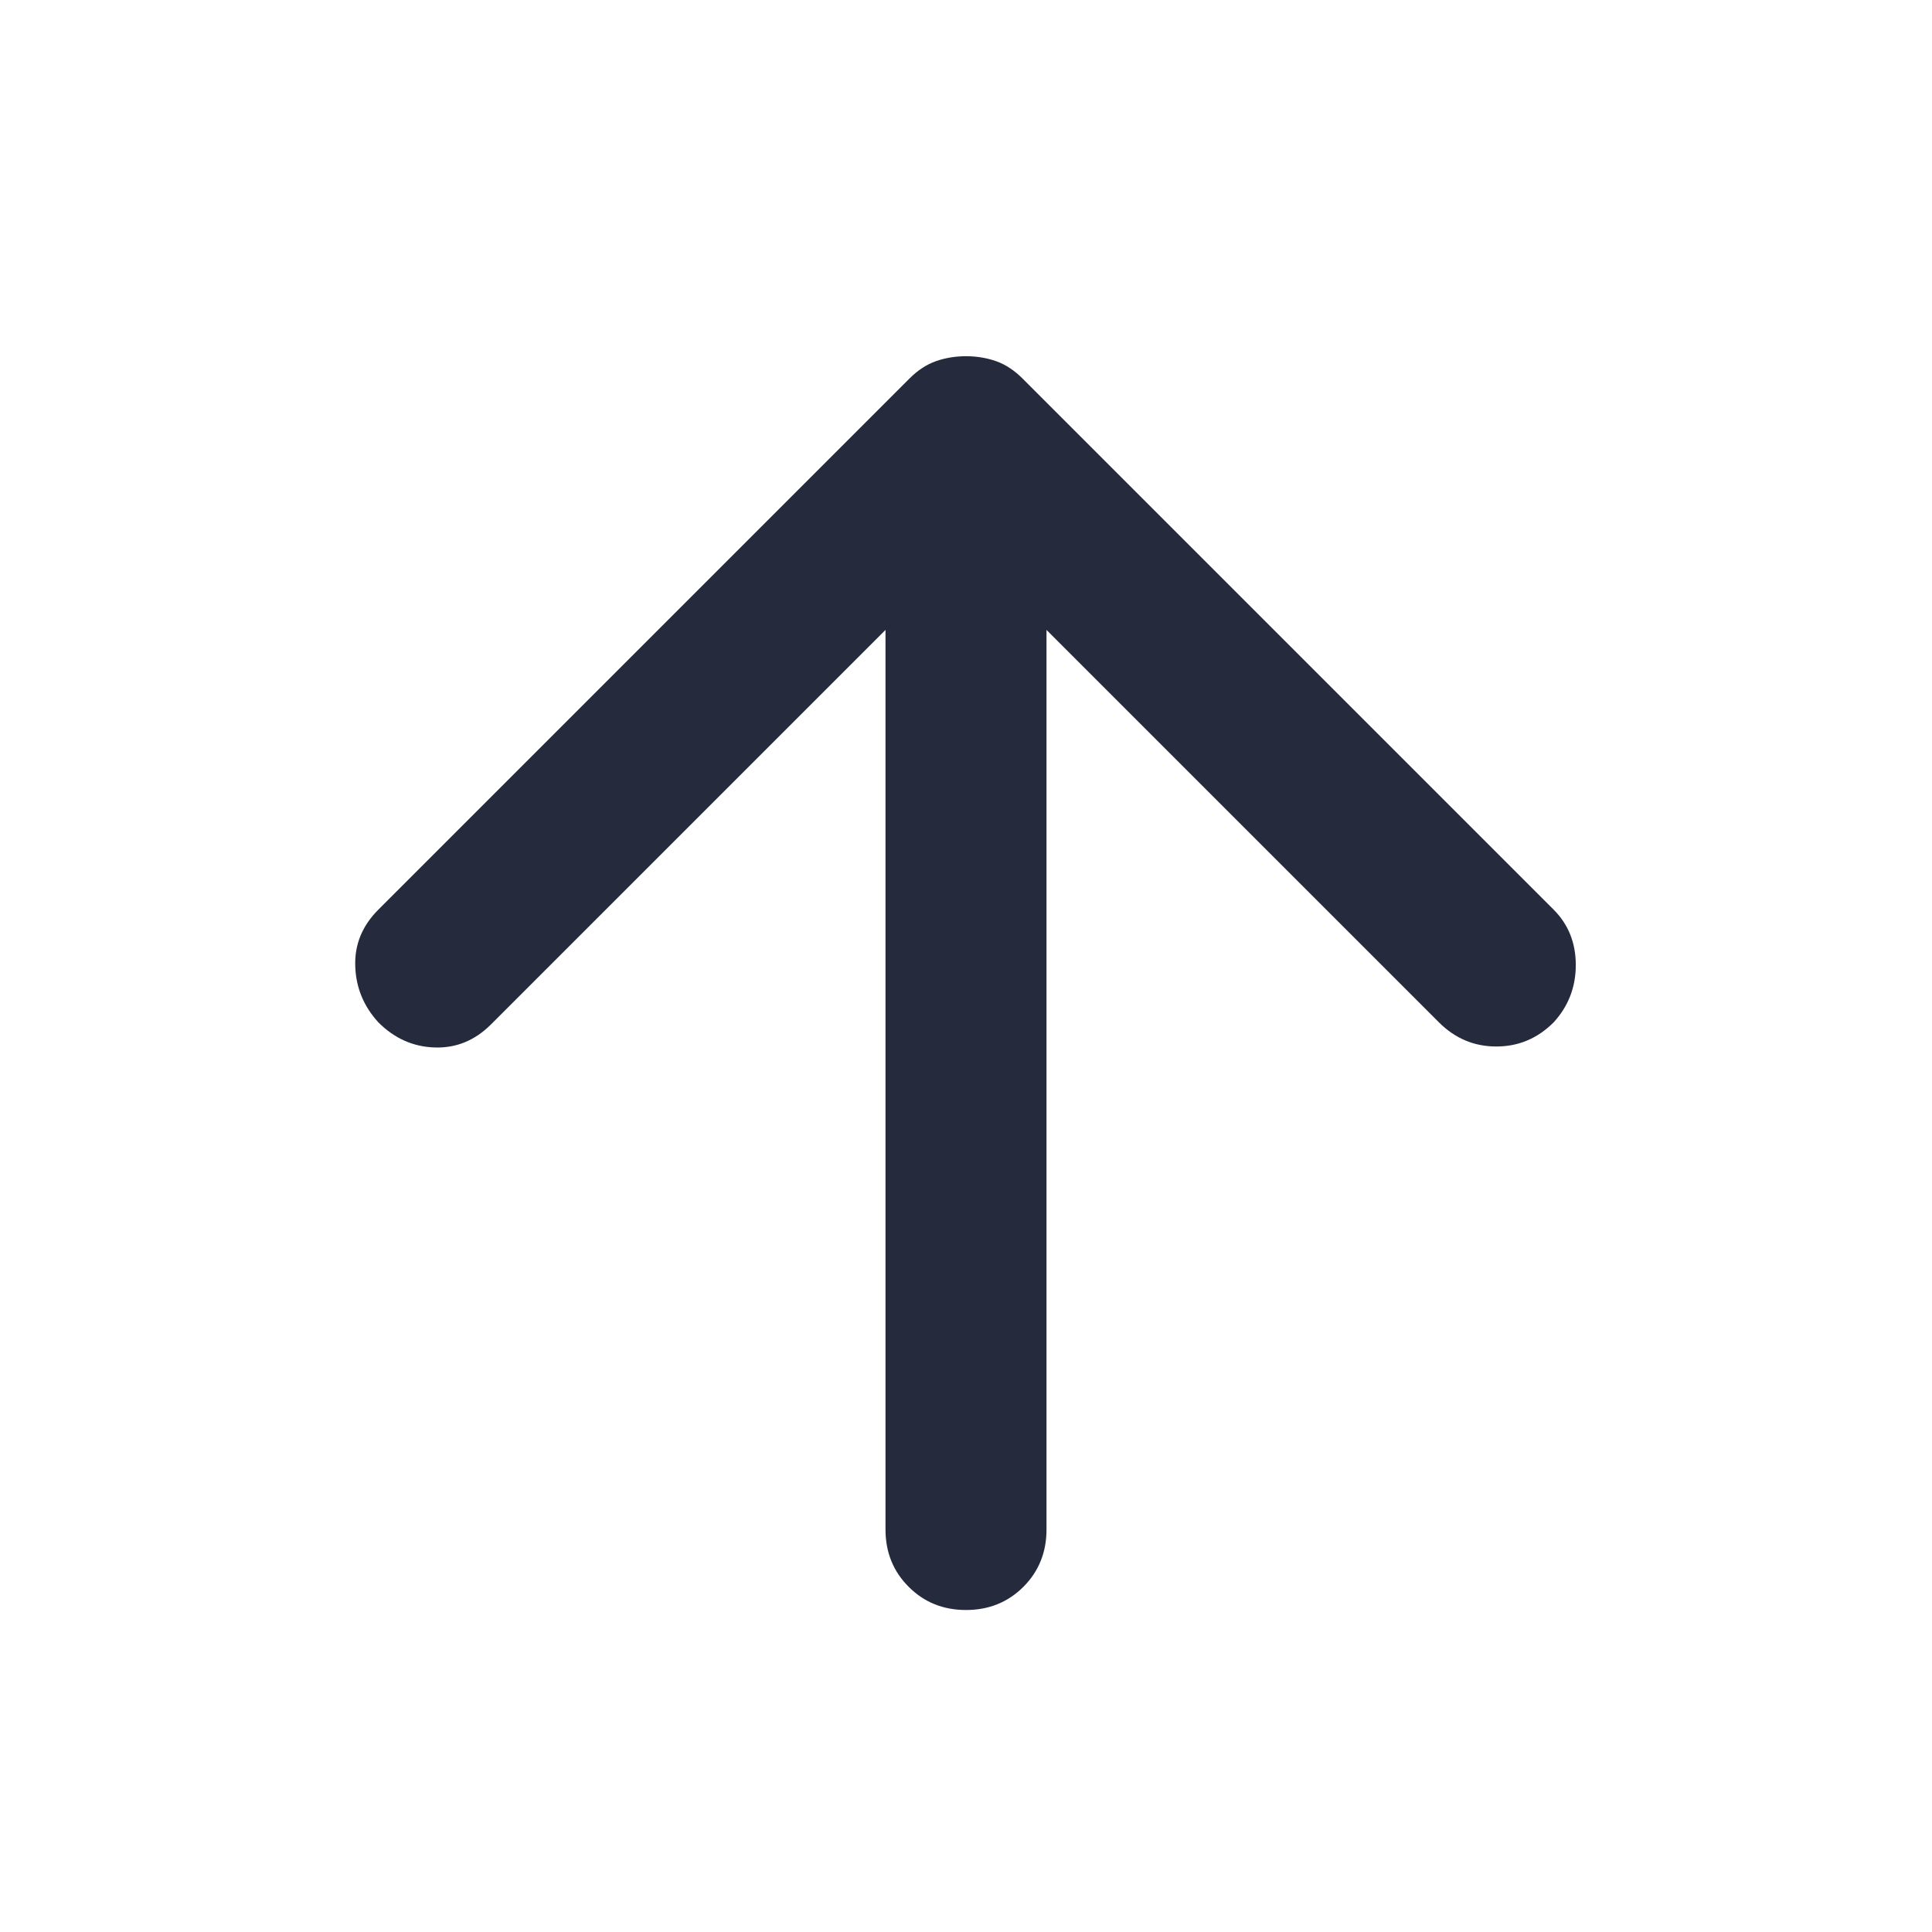 <svg width="24" height="24" viewBox="0 0 24 24" fill="none" xmlns="http://www.w3.org/2000/svg">
<path d="M11 7.825L6.1 12.725C5.9 12.925 5.667 13.021 5.4 13.012C5.133 13.004 4.9 12.9 4.7 12.7C4.517 12.5 4.421 12.267 4.413 12C4.404 11.733 4.5 11.5 4.7 11.3L11.3 4.7C11.4 4.6 11.508 4.529 11.625 4.487C11.742 4.446 11.867 4.425 12 4.425C12.133 4.425 12.258 4.446 12.375 4.487C12.492 4.529 12.6 4.6 12.7 4.7L19.3 11.3C19.483 11.483 19.575 11.713 19.575 11.988C19.575 12.262 19.483 12.5 19.3 12.7C19.1 12.9 18.863 13 18.588 13C18.313 13 18.075 12.9 17.875 12.7L13 7.825V19C13 19.283 12.904 19.521 12.713 19.712C12.521 19.904 12.283 20 12 20C11.717 20 11.479 19.904 11.288 19.712C11.096 19.521 11 19.283 11 19V7.825Z" fill="#252B3C"/>
</svg>
